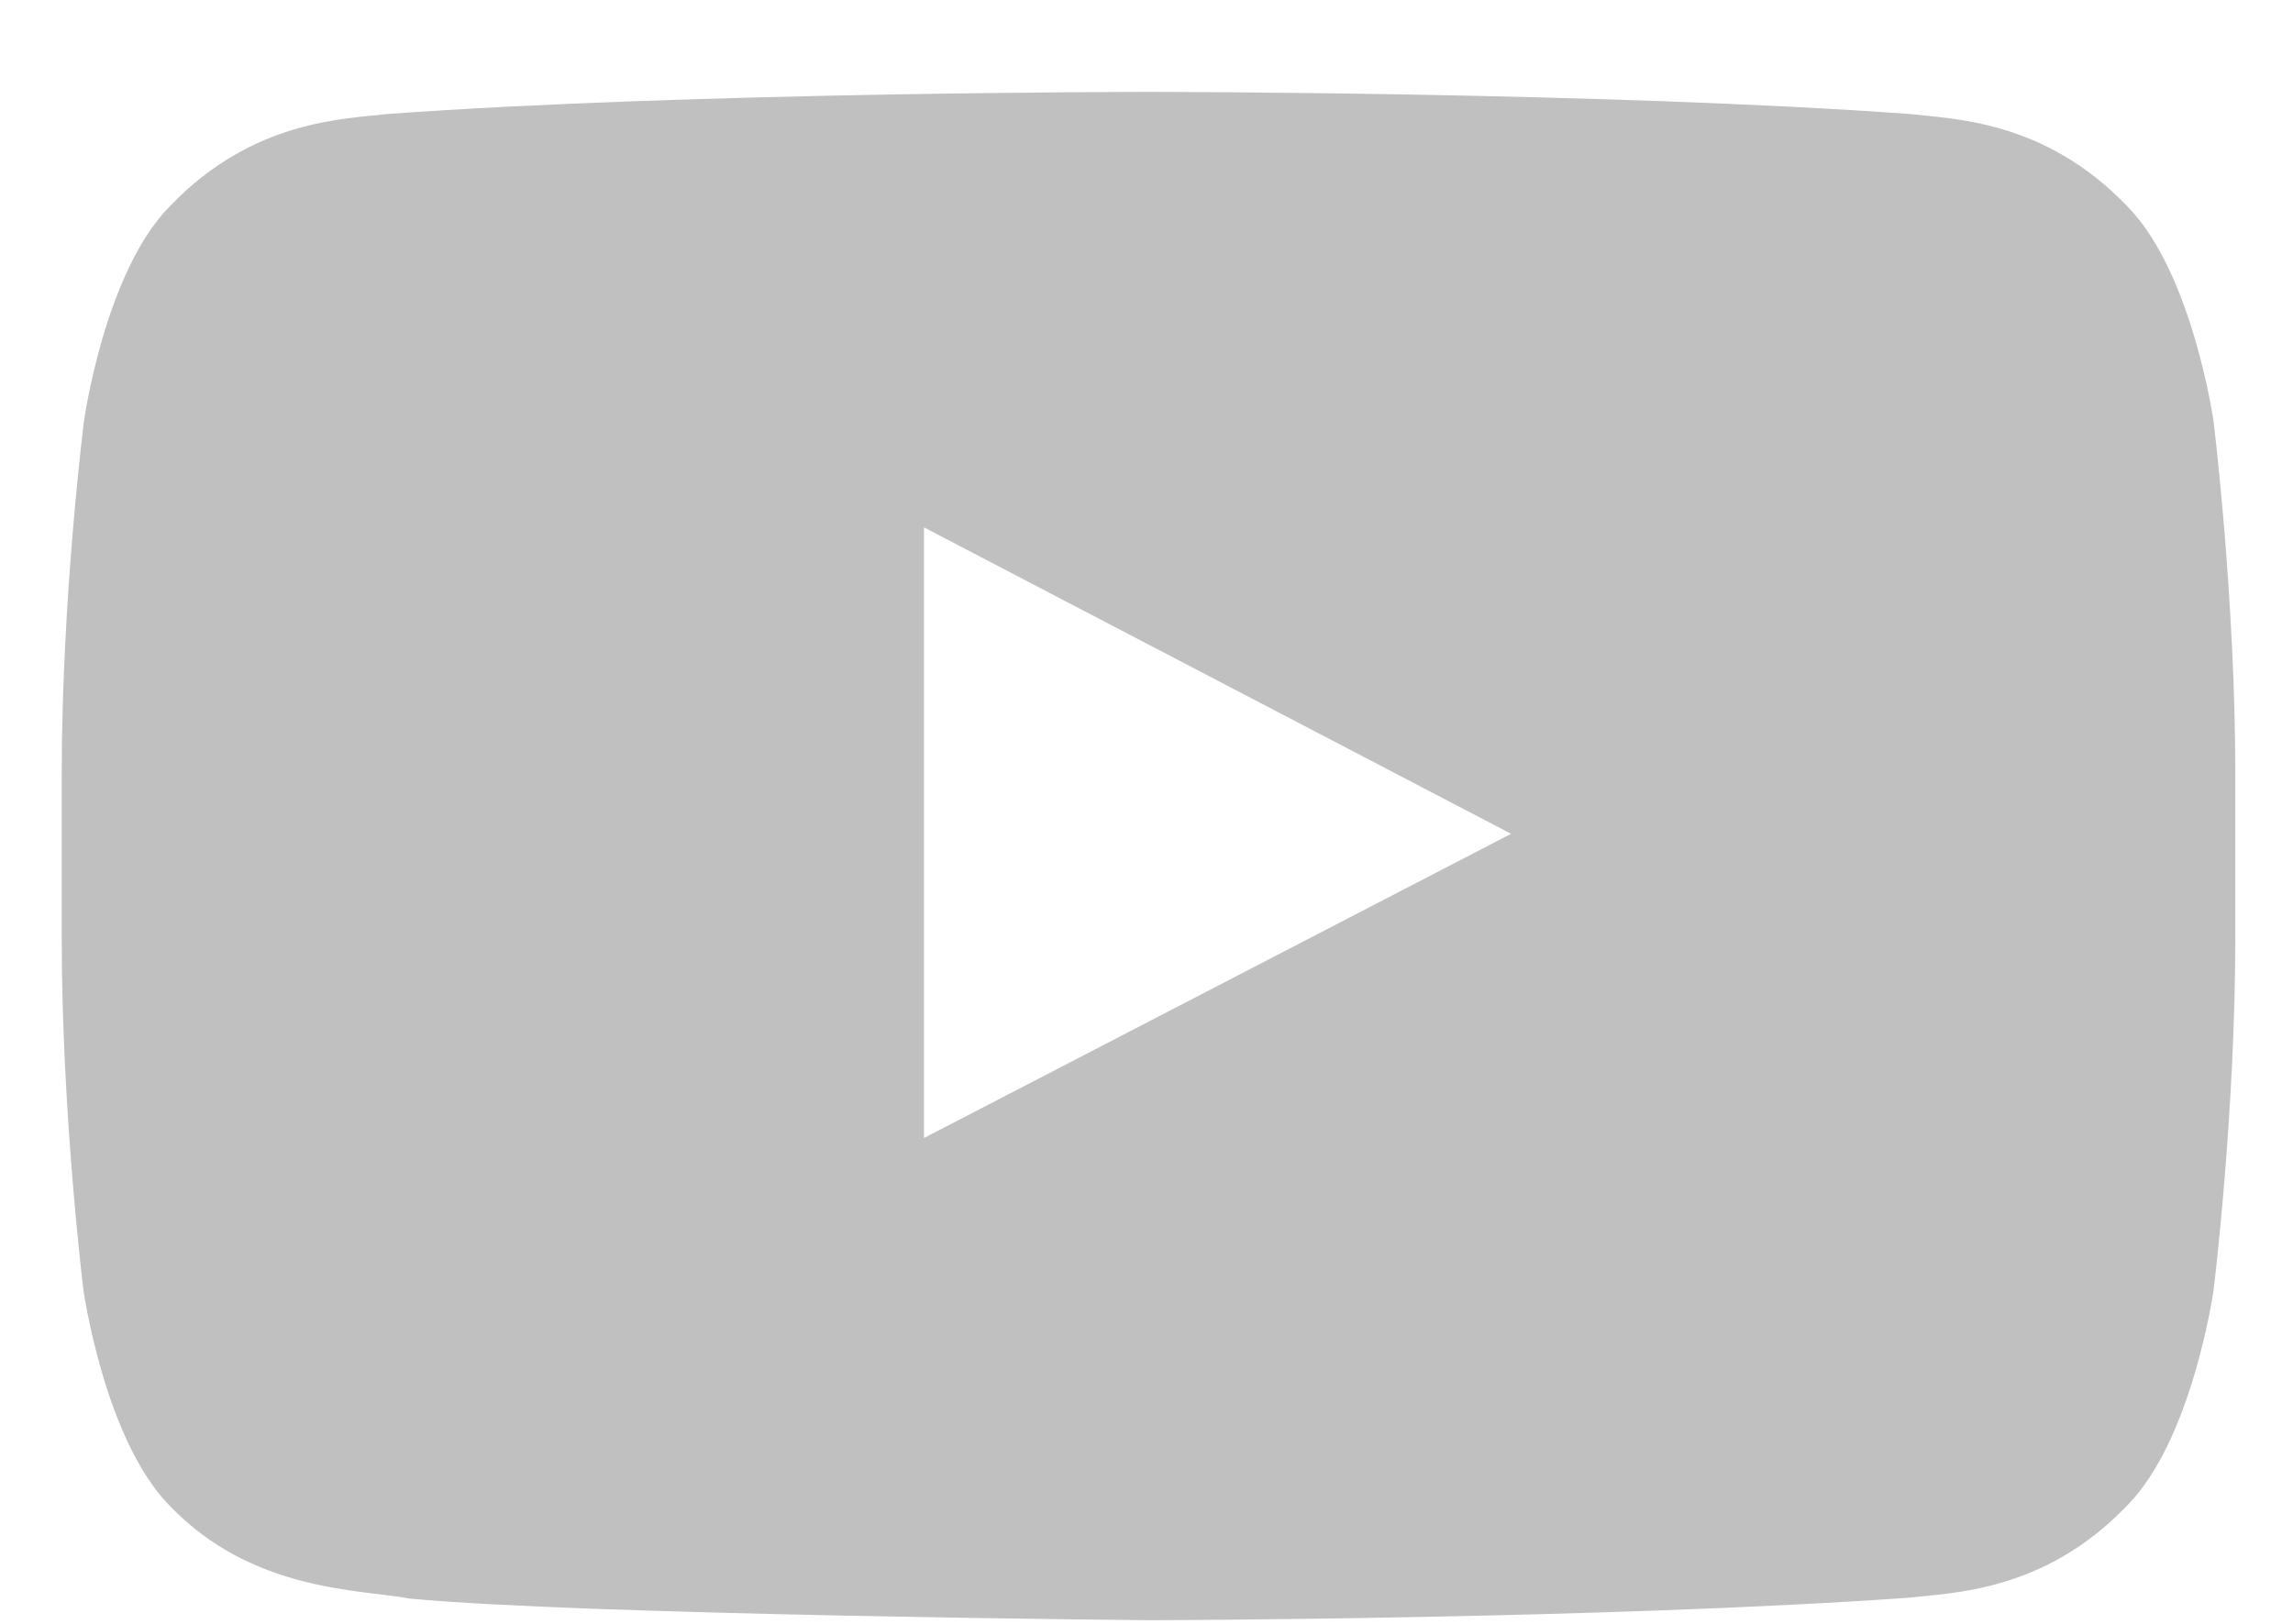 <svg width="24" height="17" viewBox="0 0 24 17" fill="none" xmlns="http://www.w3.org/2000/svg">
<path d="M23.169 4.414C23.169 4.414 22.947 2.846 22.263 2.157C21.396 1.251 20.428 1.246 19.983 1.193C16.802 0.962 12.025 0.962 12.025 0.962H12.017C12.017 0.962 7.24 0.962 4.059 1.193C3.615 1.246 2.646 1.251 1.78 2.157C1.095 2.846 0.878 4.414 0.878 4.414C0.878 4.414 0.646 6.258 0.646 8.098V9.822C0.646 11.661 0.873 13.505 0.873 13.505C0.873 13.505 1.095 15.073 1.775 15.762C2.641 16.669 3.779 16.638 4.285 16.735C6.107 16.909 12.021 16.962 12.021 16.962C12.021 16.962 16.802 16.953 19.983 16.726C20.428 16.673 21.396 16.669 22.263 15.762C22.947 15.073 23.169 13.505 23.169 13.505C23.169 13.505 23.396 11.666 23.396 9.822V8.098C23.396 6.258 23.169 4.414 23.169 4.414ZM9.671 11.914V5.521L15.816 8.729L9.671 11.914Z" fill="#C0C0C0"/>
</svg>
